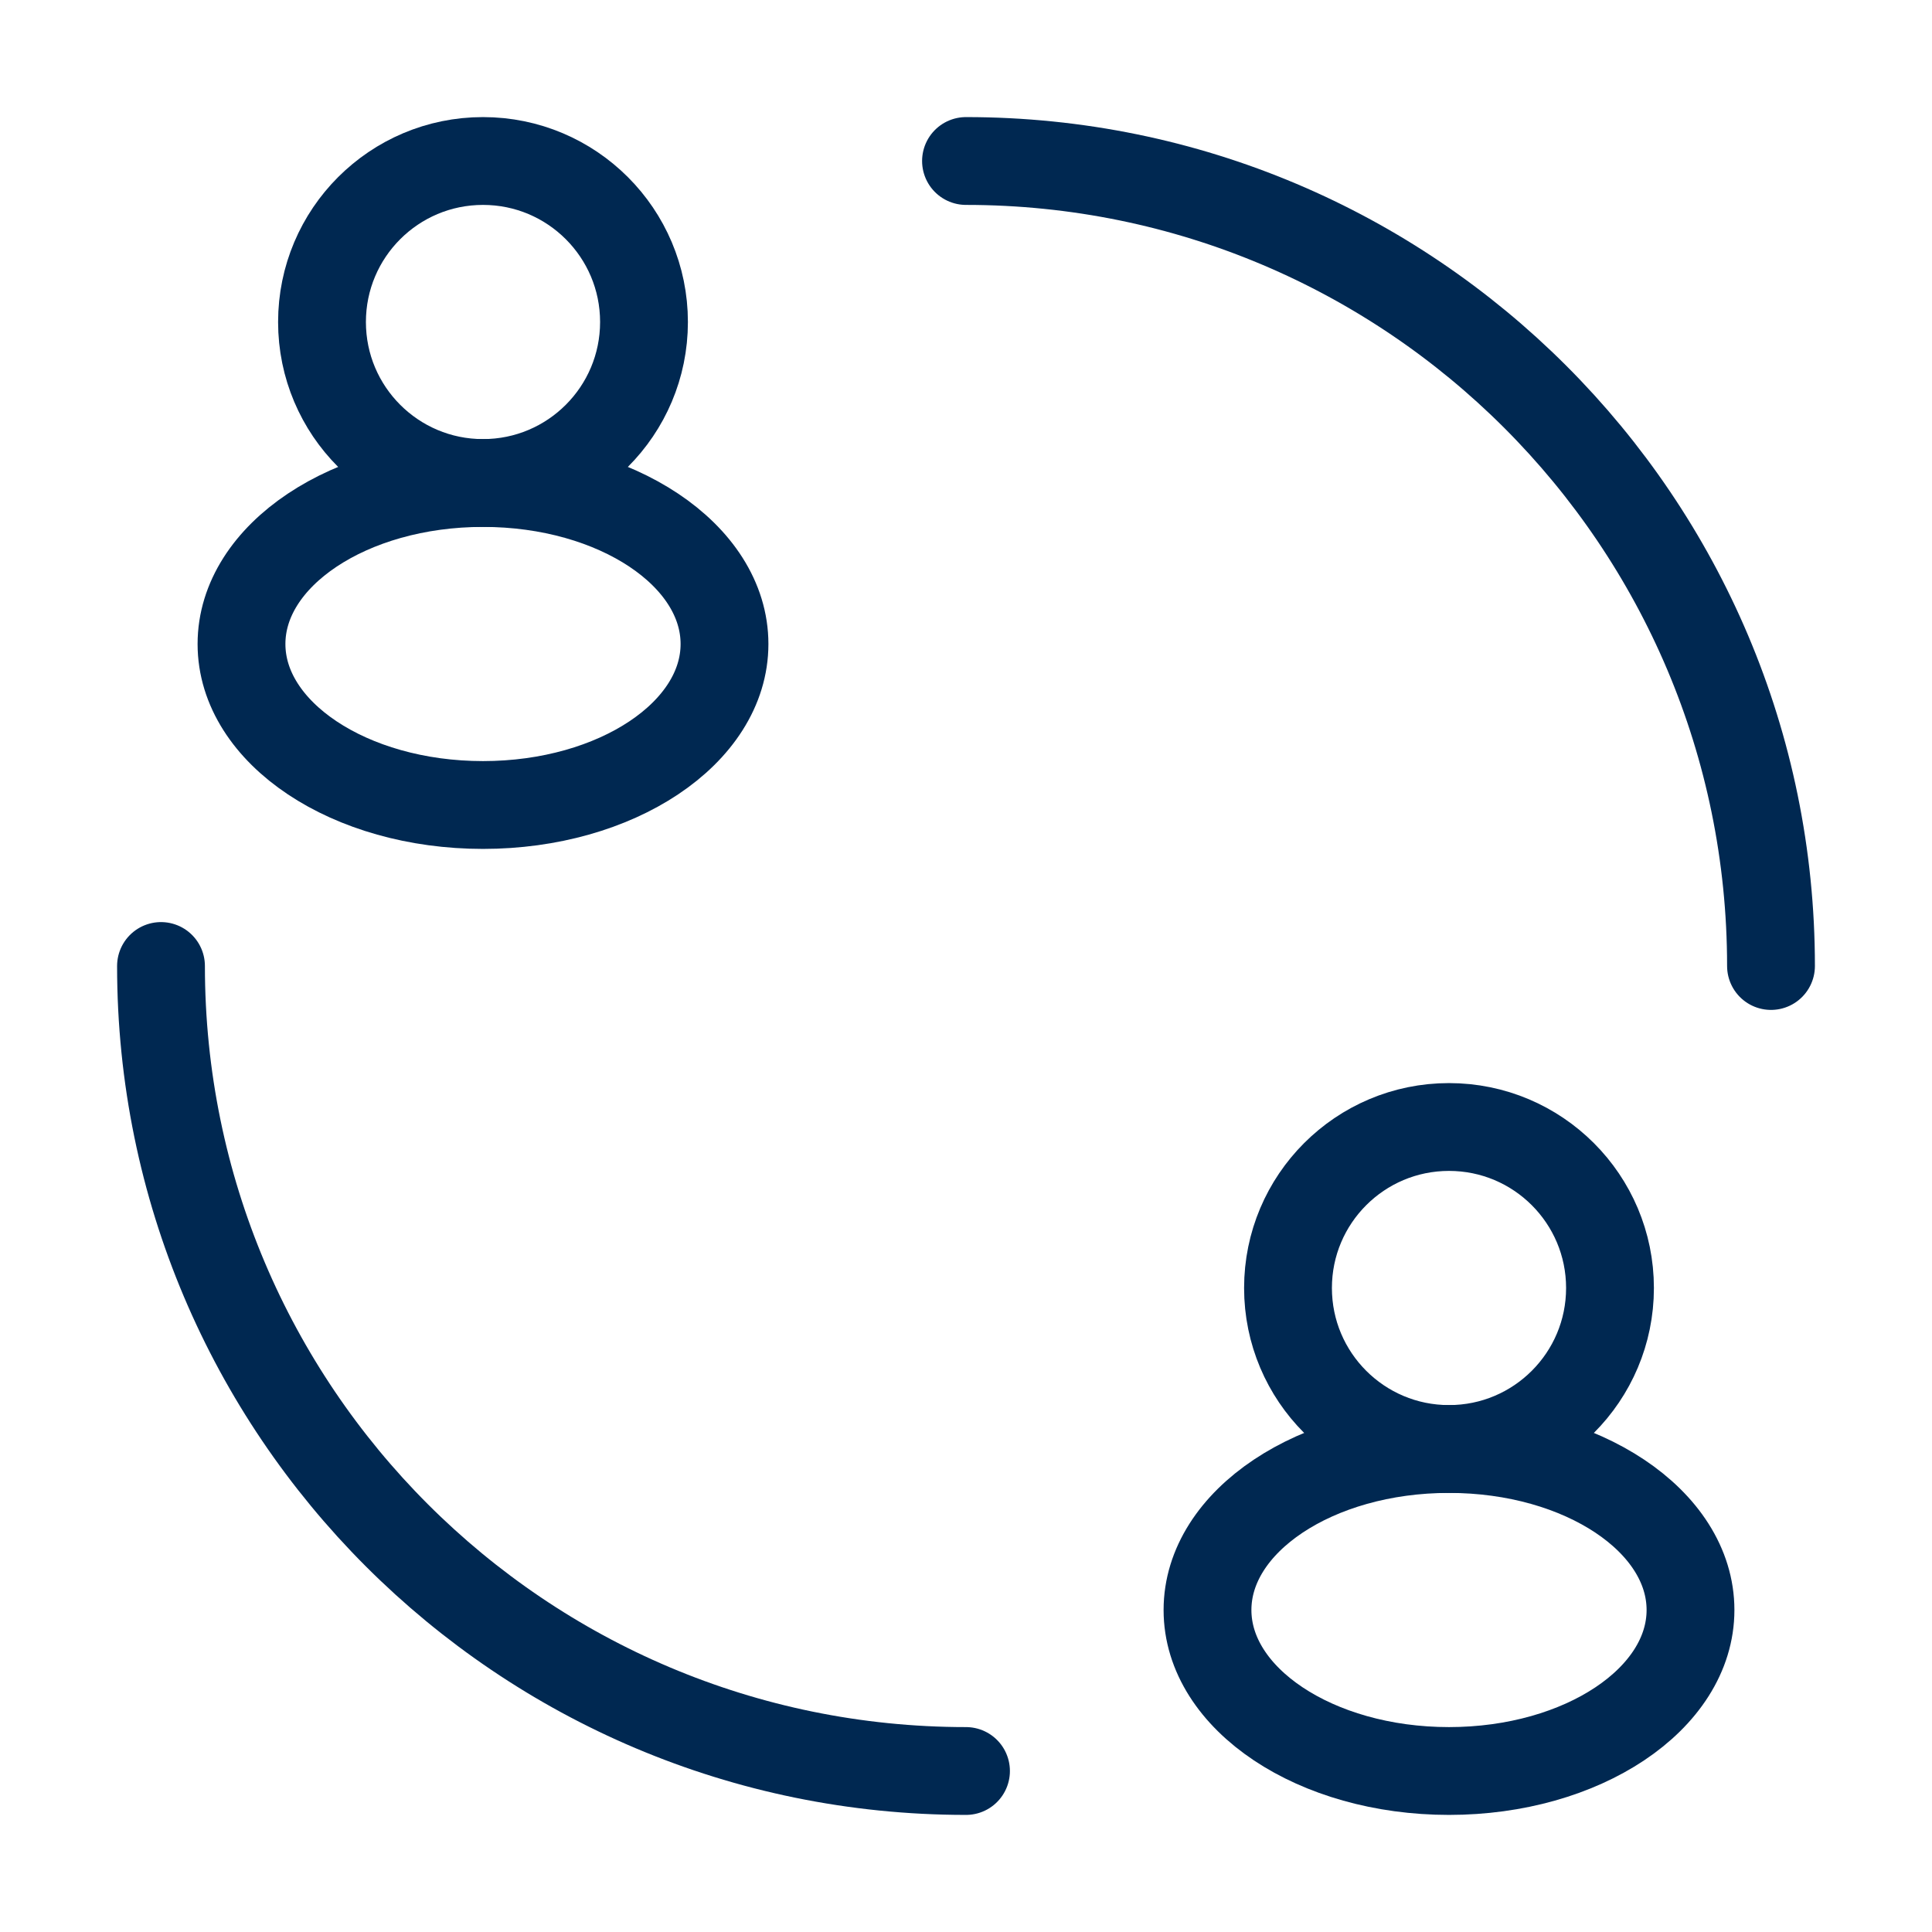 <?xml version="1.0" encoding="UTF-8"?> <svg xmlns="http://www.w3.org/2000/svg" width="33" height="33" viewBox="0 0 33 33" fill="none"><circle cx="8.25" cy="5.5" r="2.75" stroke="#002851" stroke-width="1.5"></circle><ellipse cx="8.25" cy="11" rx="4.125" ry="2.75" stroke="#002851" stroke-width="1.5"></ellipse><circle cx="24.75" cy="22" r="2.75" stroke="#002851" stroke-width="1.5"></circle><path d="M30.25 16.5C30.25 8.906 24.094 2.75 16.5 2.75M16.5 30.25C8.906 30.25 2.75 24.094 2.75 16.5" stroke="#002851" stroke-width="1.5" stroke-linecap="round"></path><ellipse cx="24.75" cy="27.5" rx="4.125" ry="2.75" stroke="#002851" stroke-width="1.5"></ellipse></svg> 
